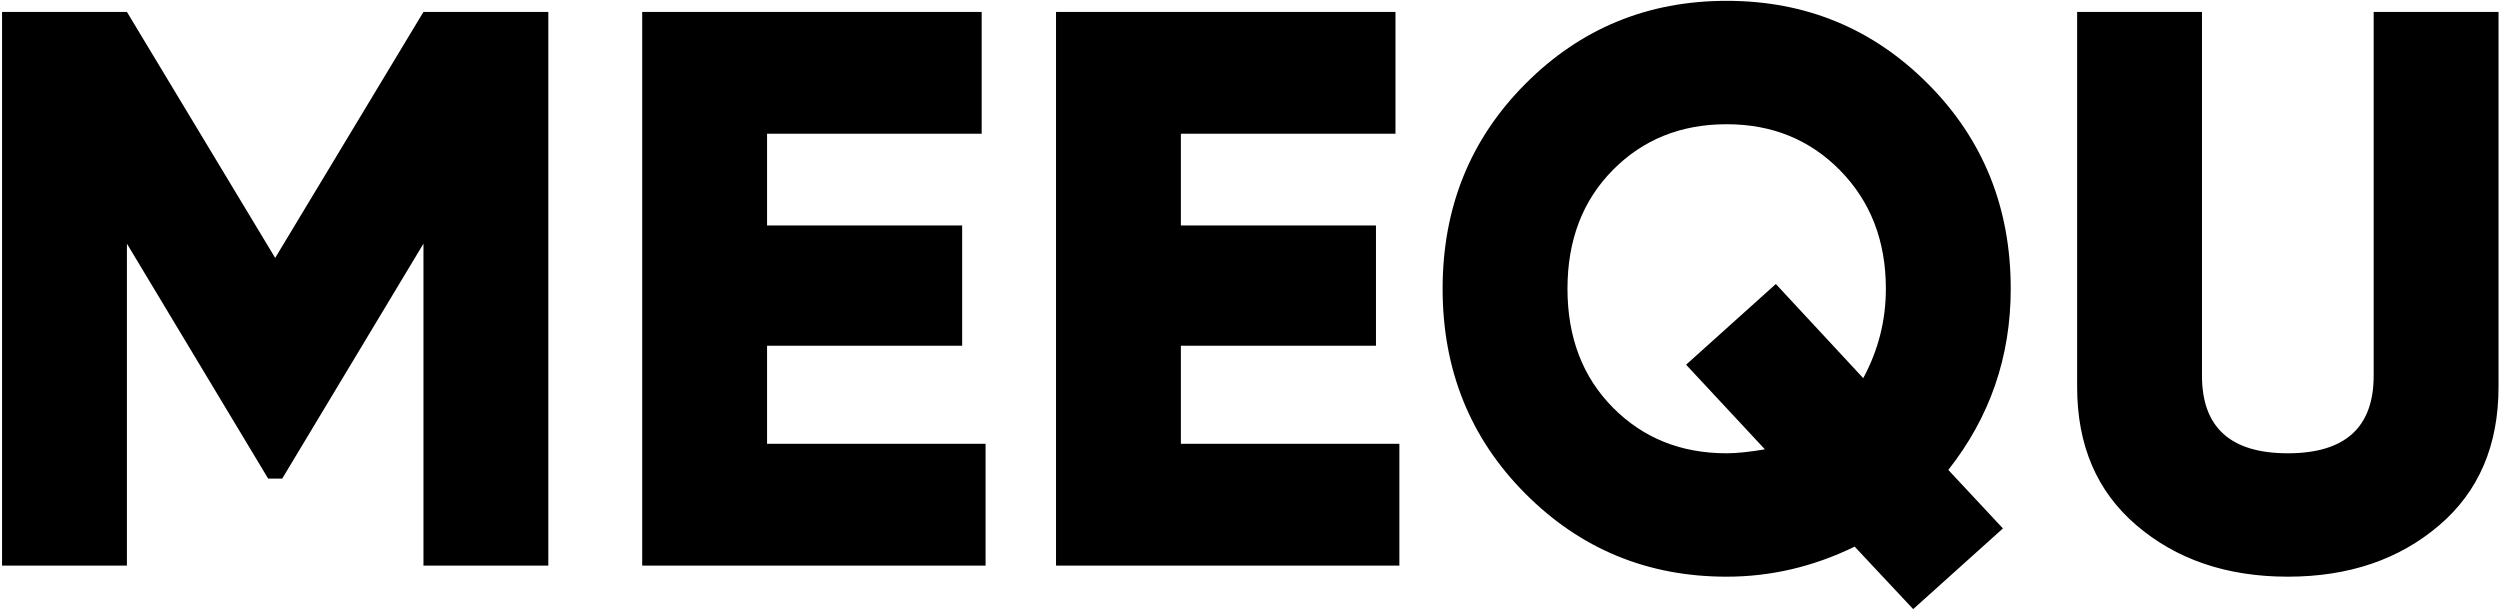 <?xml version="1.0" encoding="UTF-8"?> <svg xmlns="http://www.w3.org/2000/svg" width="879" height="215" viewBox="0 0 879 215" fill="none"><path d="M148.887 4.188H192.788V198.869H148.887V85.675L99.224 168.276H94.285L44.622 85.675V198.869H0.721V4.188H44.622L96.754 90.681L148.887 4.188ZM269.7 121.552V156.039H346.527V198.869H225.799V4.188H345.155V47.017H269.7V79.279H338.295V121.552H269.7ZM415.197 121.552V156.039H492.022V198.869H371.296V4.188H490.65V47.017H415.197V79.279H483.791V121.552H415.197ZM706.973 101.528C706.973 125.446 699.653 146.676 685.023 165.217L704.229 185.797L672.675 214.165L652.097 192.194C637.643 199.24 622.645 202.762 607.098 202.762C579.293 202.762 555.696 193.028 536.308 173.56C516.916 154.092 507.224 130.081 507.224 101.528C507.224 72.975 516.916 48.964 536.308 29.496C555.696 10.028 579.293 0.294 607.098 0.294C634.899 0.294 658.496 10.028 677.889 29.496C697.277 48.964 706.973 72.975 706.973 101.528ZM607.098 159.376C610.572 159.376 615.055 158.913 620.543 157.986L592.831 128.227L624.384 99.859L655.115 132.955C660.417 123.128 663.072 112.653 663.072 101.528C663.072 84.656 657.673 70.75 646.884 59.811C636.271 49.057 623.012 43.68 607.098 43.68C590.998 43.68 577.647 49.057 567.039 59.811C556.426 70.564 551.125 84.47 551.125 101.528C551.125 118.586 556.426 132.492 567.039 143.245C577.647 153.999 590.998 159.376 607.098 159.376ZM730.318 136.014V4.188H774.218V132.121C774.218 150.291 784.278 159.376 804.4 159.376C824.523 159.376 834.582 150.291 834.582 132.121V4.188H878.483V136.014C878.483 156.595 871.531 172.819 857.63 184.685C843.544 196.736 825.802 202.762 804.4 202.762C782.999 202.762 765.257 196.736 751.17 184.685C737.27 172.819 730.318 156.595 730.318 136.014Z" fill="url(#paint0_linear_2373_6)" style=""></path><defs><linearGradient id="paint0_linear_2373_6" x1="895.911" y1="206.906" x2="-15.742" y2="206.906" gradientUnits="userSpaceOnUse"><stop stop-color="#FC0412" style="stop-color:#FC0412;stop-color:color(display-p3 0.988 0.016 0.071);stop-opacity:1;"></stop><stop offset="0.505" stop-color="#DE1181" style="stop-color:#DE1181;stop-color:color(display-p3 0.871 0.067 0.506);stop-opacity:1;"></stop><stop offset="1" stop-color="#5906FC" style="stop-color:#5906FC;stop-color:color(display-p3 0.349 0.024 0.988);stop-opacity:1;"></stop></linearGradient></defs></svg> 